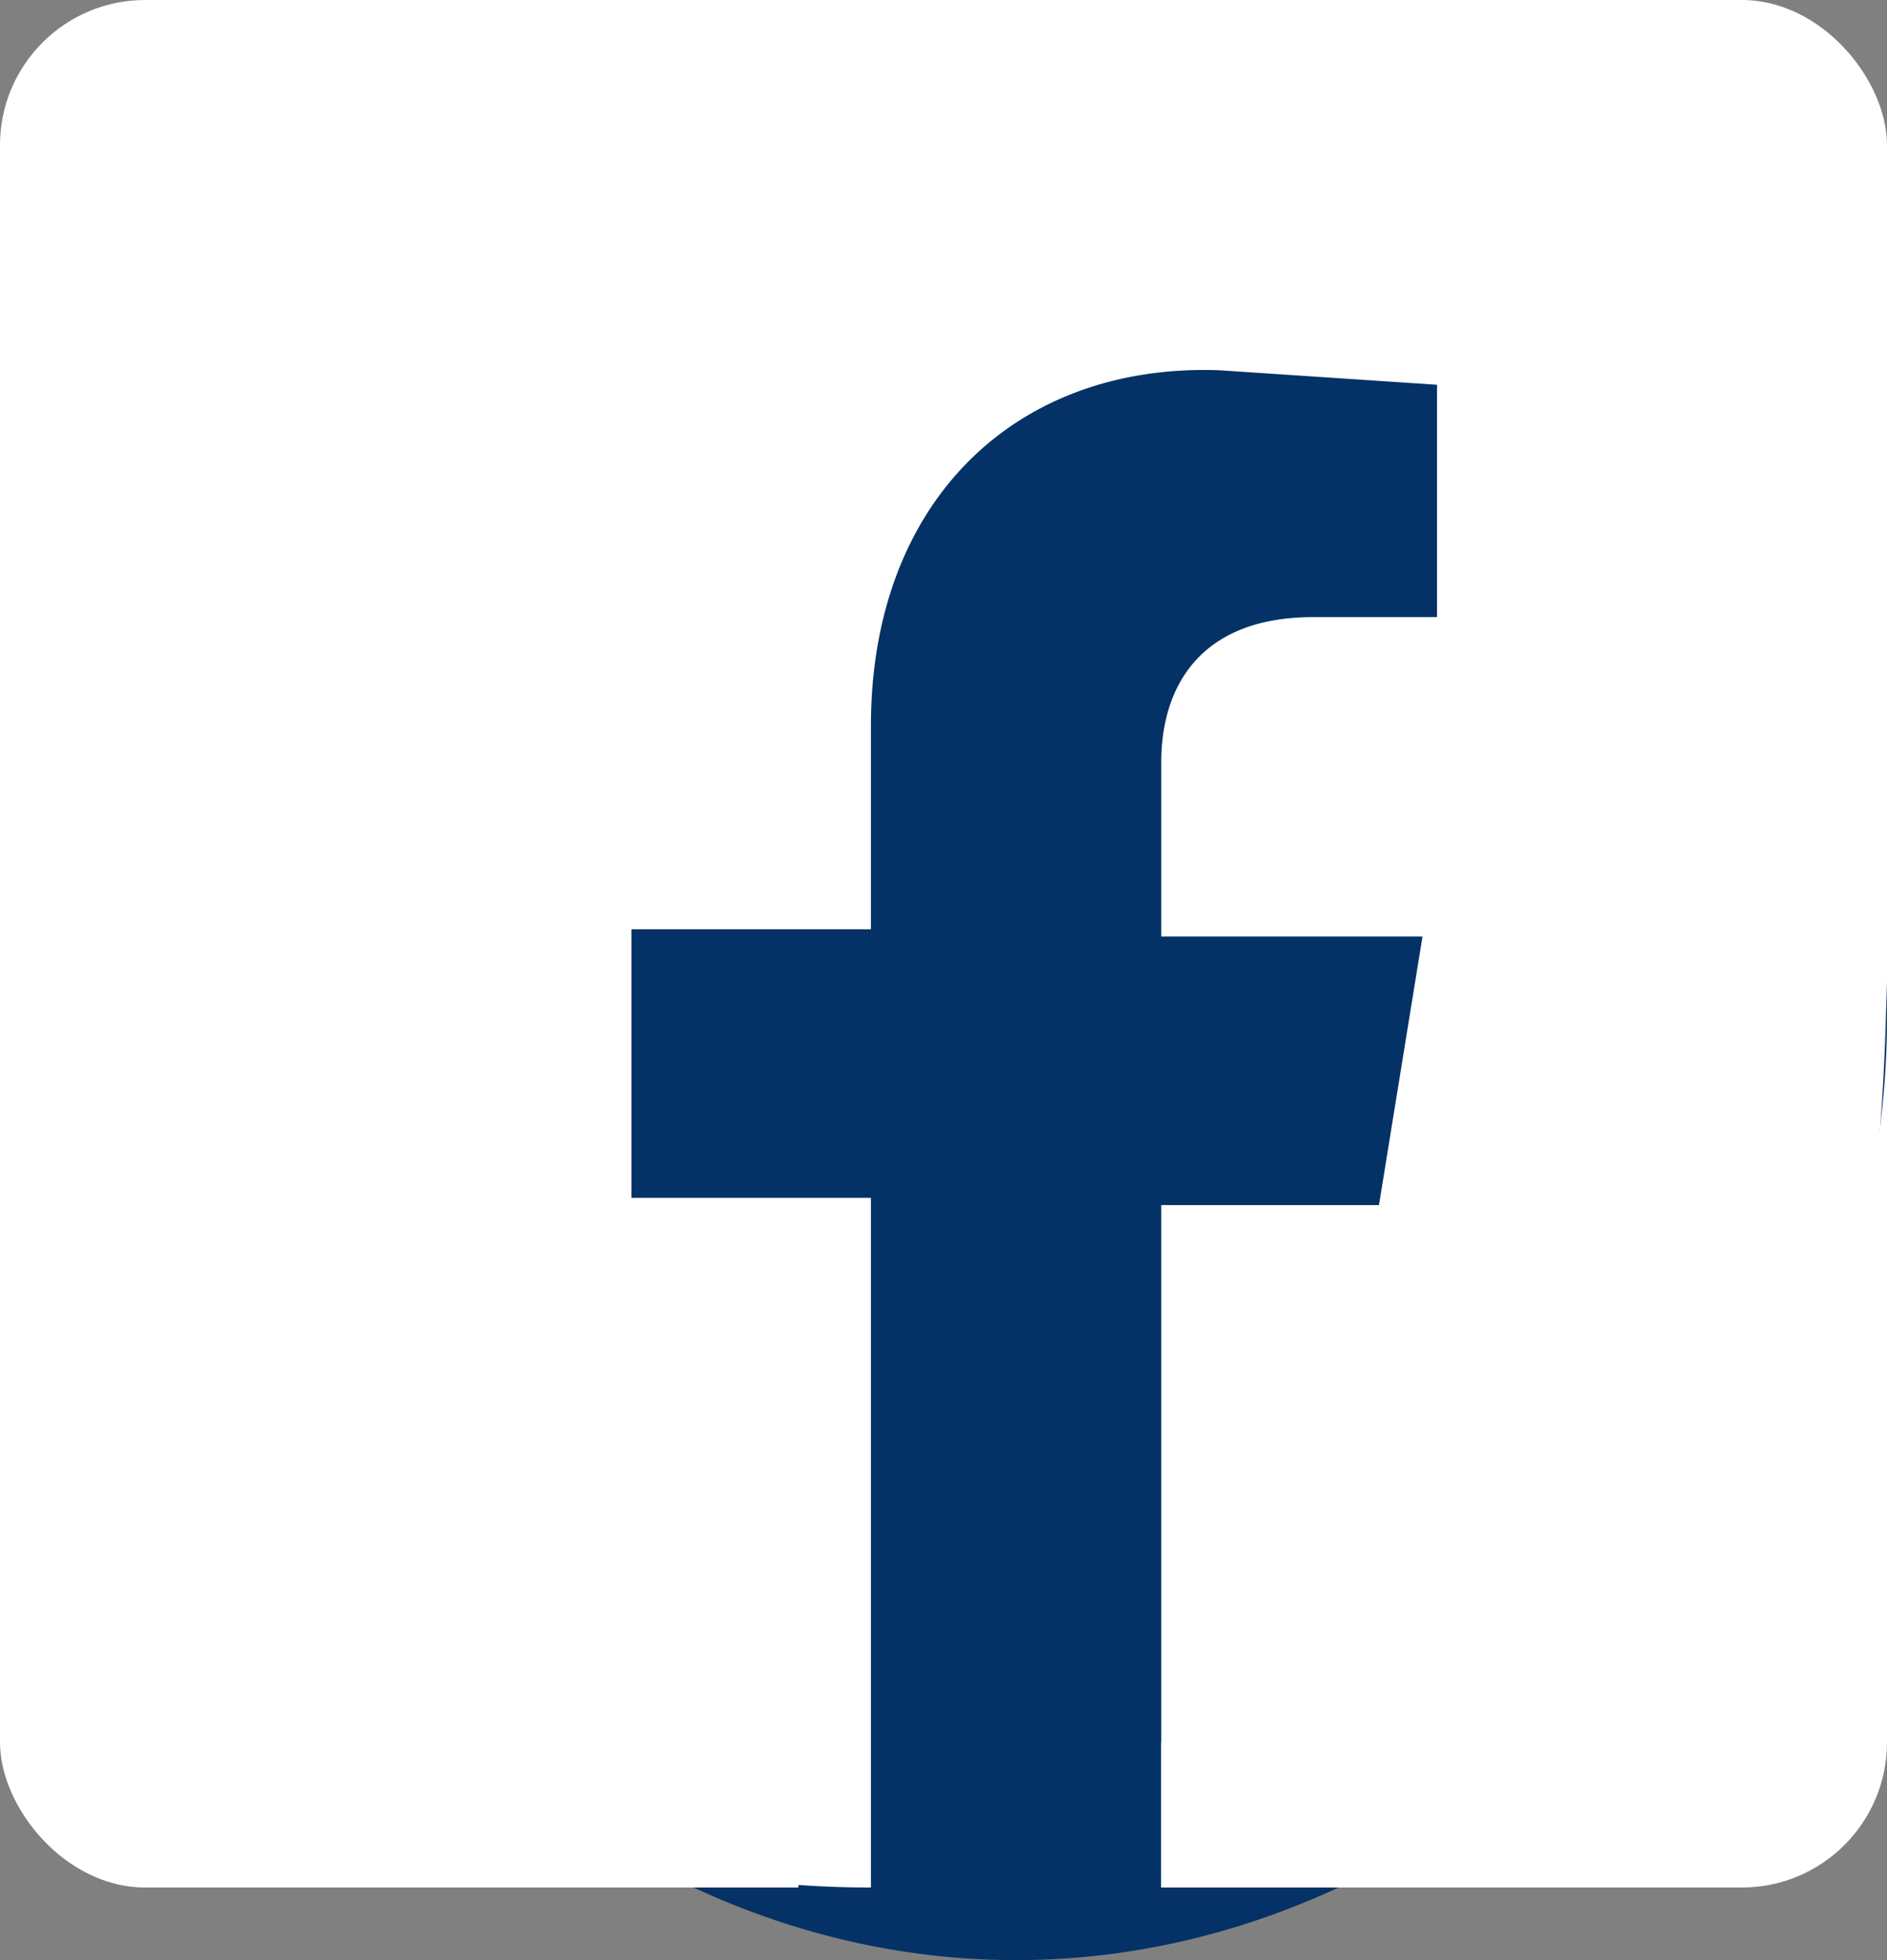 <svg xmlns="http://www.w3.org/2000/svg" fill="none" viewBox="0 0 26 27">
  <rect x="0" y="0" width="26" height="27" fill="#808080" stroke="none"/>
  <rect width="26" height="26" fill="#fff" rx="2"/>
  <path fill="#043266" d="M26 14c0 6.6-5.4 13-12 13S2 20.6 2 14a12 12 0 1 1 24 0Z"/>
  <path fill="#fff" d="M26 12.9C26 19.3 24.6 26 16 26v-9.4h3l.6-3.7H16v-2.4c0-1 .5-2 2.1-2h1.7V5.3l-3-.2C14 5 12 6.9 12 10v2.8H8.7v3.7H12V26C3.9 26 1 19.3 1 12.9A13 13 0 0 1 14 0c7.2 0 12 5.8 12 12.9Z"/>
  <rect width="3" height="2" x="8" y="24" fill="#fff"/>
  <rect width="4" height="2" x="16" y="24" fill="#fff"/>
</svg>
